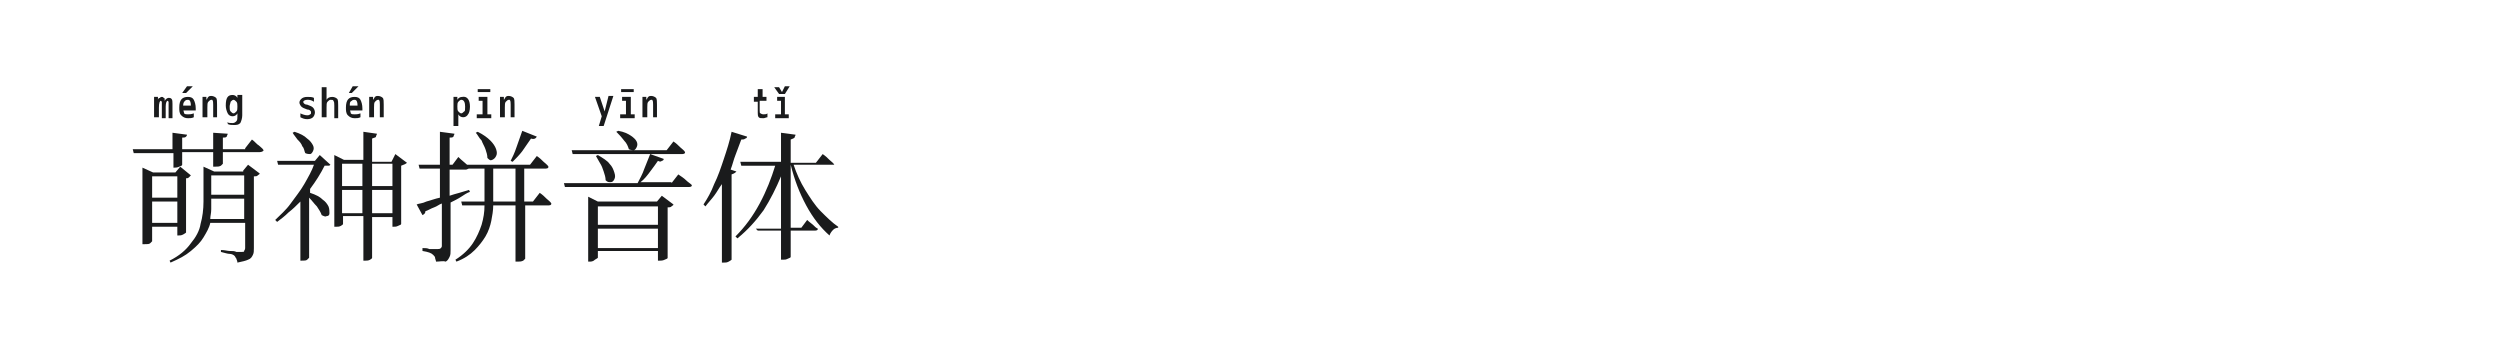 <?xml version="1.0" encoding="utf-8"?>
<!-- Generator: Adobe Illustrator 23.0.4, SVG Export Plug-In . SVG Version: 6.00 Build 0)  -->
<svg version="1.1" id="图层_1" xmlns="http://www.w3.org/2000/svg" xmlns:xlink="http://www.w3.org/1999/xlink" x="0px" y="0px"
	 width="258px" height="36px" viewBox="0 0 258 36" style="enable-background:new 0 0 258 36;" xml:space="preserve">
<style type="text/css">
	.st0{fill:#1A1B1C;}
</style>
<g>
	<path class="st0" d="M25.3,15.3l0.7-0.9c0.3,0.2,0.5,0.5,0.7,0.6c0.2,0.2,0.4,0.3,0.5,0.5c0,0.1-0.2,0.2-0.4,0.2h-3.8v1.2
		c0,0-0.1,0.1-0.2,0.2c-0.2,0.1-0.3,0.1-0.6,0.1h-0.2v-1.5h-3.2V17c0,0.1-0.1,0.1-0.3,0.2c-0.2,0.1-0.4,0.1-0.5,0.1h-0.1v-1.5h-4.1
		l-0.1-0.4h4.1v-1.7l1.5,0.2c0,0.1-0.1,0.2-0.1,0.2c-0.1,0.1-0.2,0.1-0.4,0.1v1.2h3.2v-1.7l1.5,0.1c0,0.1-0.1,0.2-0.1,0.3
		c-0.1,0.1-0.2,0.1-0.4,0.1v1.2H25.3z M18.3,23.4h-2.6v1.5c0,0-0.1,0.1-0.2,0.2s-0.3,0.1-0.6,0.1h-0.2v-7.9l1.1,0.5h2.3l0.5-0.6
		l1.1,0.9c0,0-0.1,0.1-0.2,0.2s-0.2,0.1-0.3,0.1V24c0,0-0.1,0.1-0.3,0.2c-0.2,0.1-0.3,0.1-0.5,0.1h-0.1V23.4z M18.3,18.2h-2.6v2.2
		h2.6V18.2z M15.7,23h2.6v-2.2h-2.6V23z M15.9,12.1V10h0.4l0,0.3h0c0-0.1,0.1-0.2,0.2-0.2c0.1-0.1,0.1-0.1,0.2-0.1
		c0.1,0,0.1,0,0.2,0.1c0.1,0,0.1,0.1,0.1,0.3h0c0.1-0.2,0.3-0.3,0.4-0.3c0.1,0,0.2,0,0.3,0.1c0.1,0.1,0.1,0.3,0.1,0.5v1.5h-0.4v-1.5
		c0-0.1,0-0.2,0-0.2c0,0-0.1-0.1-0.1-0.1c-0.1,0-0.2,0.2-0.2,0.6v1.2h-0.4v-1.5c0-0.1,0-0.2,0-0.2c0,0-0.1-0.1-0.1-0.1
		c-0.1,0-0.2,0.2-0.2,0.7v1H15.9z M25.1,17.6l0.5-0.6l1.2,0.9c0,0.1-0.1,0.1-0.2,0.2c-0.1,0.1-0.2,0.1-0.4,0.1v7.4
		c0,0.3,0,0.5-0.1,0.7s-0.2,0.4-0.5,0.5c-0.2,0.1-0.6,0.2-1.1,0.3c0-0.2-0.1-0.3-0.1-0.4c-0.1-0.1-0.1-0.2-0.2-0.3
		c-0.1-0.1-0.3-0.2-0.5-0.2s-0.5-0.1-0.9-0.2v-0.2c0.4,0,0.7,0.1,0.9,0.1c0.3,0,0.5,0,0.7,0.1c0.2,0,0.4,0,0.5,0
		c0.2,0,0.3,0,0.3-0.1s0.1-0.1,0.1-0.3V23h-3.6c-0.1,0.5-0.4,1-0.7,1.5c-0.3,0.5-0.7,0.9-1.3,1.4s-1.2,0.8-2.1,1.2l-0.1-0.2
		c1-0.5,1.7-1.1,2.2-1.8c0.5-0.6,0.9-1.3,1-2c0.2-0.7,0.3-1.5,0.3-2.3v-3.6l1.1,0.5H25.1z M18.9,11.2c0,0.2,0.1,0.4,0.1,0.5
		c0.1,0.1,0.2,0.1,0.4,0.1c0.2,0,0.3,0,0.6-0.1v0.4c-0.2,0.1-0.4,0.1-0.6,0.1c-0.3,0-0.5-0.1-0.7-0.3c-0.2-0.2-0.2-0.5-0.2-0.8
		c0-0.8,0.3-1.1,0.9-1.1c0.3,0,0.5,0.1,0.6,0.3c0.1,0.2,0.2,0.5,0.2,0.9c0,0,0,0.1,0,0.2H18.9z M19.3,8.9h0.6l-0.7,0.7h-0.4
		L19.3,8.9z M18.9,10.9h0.8c0-0.4-0.1-0.6-0.3-0.6c-0.1,0-0.2,0-0.3,0.1C19,10.5,18.9,10.6,18.9,10.9z M21.8,10.3
		c-0.1,0-0.2,0.1-0.3,0.2c-0.1,0.1-0.1,0.3-0.1,0.6v1h-0.5V10h0.4l0,0.3h0c0.1-0.1,0.1-0.2,0.2-0.3c0.1-0.1,0.2-0.1,0.3-0.1
		c0.2,0,0.4,0.1,0.5,0.2s0.1,0.4,0.1,0.7v1.3h-0.4v-1.3c0-0.2,0-0.4-0.1-0.5C22,10.3,21.9,10.3,21.8,10.3z M21.7,22.6h3.5v-2.1h-3.4
		v0.2c0,0.3,0,0.6,0,0.9C21.8,22,21.7,22.3,21.7,22.6z M25.2,18.1h-3.4v2h3.4V18.1z M23.4,12.6c0.2,0.1,0.4,0.1,0.6,0.1
		c0.2,0,0.3-0.1,0.4-0.2s0.1-0.3,0.1-0.5v-0.3h0c-0.1,0.2-0.3,0.3-0.5,0.3c-0.2,0-0.4-0.1-0.5-0.3c-0.1-0.2-0.2-0.5-0.2-0.8
		c0-0.8,0.2-1.1,0.7-1.1c0.2,0,0.4,0.1,0.5,0.3h0l0-0.3H25v2.1c0,0.3-0.1,0.6-0.2,0.8c-0.2,0.2-0.4,0.2-0.7,0.2
		c-0.2,0-0.4,0-0.6-0.1V12.6z M23.7,11c0,0.2,0,0.4,0.1,0.5c0.1,0.1,0.2,0.2,0.3,0.2c0.1,0,0.2-0.1,0.3-0.2c0.1-0.1,0.1-0.3,0.1-0.5
		v0c0-0.2,0-0.4-0.1-0.5c-0.1-0.1-0.2-0.2-0.3-0.2c-0.1,0-0.2,0.1-0.3,0.2C23.8,10.6,23.7,10.8,23.7,11z"/>
	<path class="st0" d="M33,16l1.1,1c-0.1,0.1-0.1,0.1-0.2,0.1c-0.1,0-0.2,0-0.4,0c-0.4,0.8-0.9,1.6-1.5,2.4v0.4
		c0.6,0.2,1,0.4,1.3,0.7c0.3,0.2,0.5,0.5,0.6,0.7S34,21.9,34,22c0,0.2-0.1,0.3-0.3,0.3c-0.1,0.1-0.3,0-0.5-0.1
		c-0.1-0.3-0.3-0.6-0.5-0.9c-0.3-0.3-0.5-0.6-0.8-0.9v6.2c0,0-0.1,0.1-0.2,0.2c-0.1,0.1-0.3,0.1-0.6,0.1H31v-6.1
		c-0.4,0.4-0.8,0.8-1.2,1.1c-0.4,0.4-0.8,0.7-1.2,1l-0.2-0.2c0.5-0.5,1.1-1,1.6-1.7s1-1.3,1.4-2c0.4-0.7,0.8-1.4,1-2h-3.7l-0.1-0.4
		h3.9L33,16z M30.2,13.7l0.2-0.1c0.6,0.2,1,0.4,1.3,0.7c0.3,0.2,0.5,0.5,0.6,0.7c0.1,0.2,0.1,0.4,0,0.6c-0.1,0.2-0.2,0.3-0.3,0.3
		s-0.3,0-0.5-0.1c-0.1-0.2-0.1-0.5-0.3-0.7c-0.1-0.3-0.3-0.5-0.5-0.7C30.5,14.1,30.3,13.9,30.2,13.7z M31.7,10.3
		c-0.2,0-0.4,0.1-0.4,0.2c0,0.1,0,0.1,0.1,0.2c0,0,0.1,0.1,0.3,0.1c0.3,0.1,0.5,0.2,0.6,0.3c0.1,0.1,0.2,0.3,0.2,0.5
		c0,0.2-0.1,0.4-0.2,0.5c-0.1,0.1-0.3,0.2-0.6,0.2c-0.3,0-0.5-0.1-0.7-0.2v-0.4c0.2,0.1,0.5,0.2,0.7,0.2c0.1,0,0.2,0,0.3-0.1
		c0.1,0,0.1-0.1,0.1-0.2c0-0.1,0-0.1-0.1-0.2c0,0-0.1-0.1-0.3-0.1c-0.3-0.1-0.5-0.2-0.6-0.3c-0.1-0.1-0.2-0.3-0.2-0.4
		c0-0.2,0.1-0.3,0.2-0.4c0.1-0.1,0.3-0.2,0.6-0.2c0.3,0,0.5,0,0.7,0.1v0.4C32.1,10.3,31.9,10.3,31.7,10.3z M33.7,9v1.3h0
		c0.1-0.2,0.3-0.3,0.6-0.3c0.2,0,0.4,0.1,0.5,0.2c0.1,0.1,0.1,0.4,0.1,0.7v1.3h-0.4v-1.3c0-0.2,0-0.4-0.1-0.5c0-0.1-0.1-0.1-0.3-0.1
		c-0.1,0-0.2,0.1-0.3,0.2c-0.1,0.1-0.1,0.3-0.1,0.6v1h-0.5V9H33.7z M40.8,15.9l1.2,0.9c-0.1,0.1-0.3,0.2-0.6,0.3v6
		c0,0.1-0.1,0.1-0.3,0.2c-0.2,0.1-0.3,0.1-0.5,0.1h-0.1v-1h-2.1v4.2c0,0.1-0.1,0.1-0.2,0.2c-0.2,0.1-0.3,0.1-0.5,0.1h-0.2v-4.6h-2.1
		v0.8c0,0.1-0.1,0.1-0.2,0.2c-0.2,0.1-0.3,0.1-0.5,0.1h-0.2V16l1,0.5h2v-2.9l1.4,0.2c0,0.1-0.1,0.2-0.1,0.3s-0.2,0.1-0.4,0.2v2.4h2
		L40.8,15.9z M37.4,16.9h-2.1v2.3h2.1V16.9z M35.3,22h2.1v-2.4h-2.1V22z M36.1,11.2c0,0.2,0.1,0.4,0.1,0.5c0.1,0.1,0.2,0.1,0.4,0.1
		c0.2,0,0.3,0,0.6-0.1v0.4c-0.2,0.1-0.4,0.1-0.6,0.1c-0.3,0-0.5-0.1-0.7-0.3c-0.2-0.2-0.2-0.5-0.2-0.8c0-0.8,0.3-1.1,0.9-1.1
		c0.3,0,0.5,0.1,0.6,0.3c0.1,0.2,0.2,0.5,0.2,0.9c0,0,0,0.1,0,0.2H36.1z M36.4,8.9h0.6l-0.7,0.7H36L36.4,8.9z M36.1,10.9h0.8
		c0-0.4-0.1-0.6-0.3-0.6c-0.1,0-0.2,0-0.3,0.1C36.1,10.5,36.1,10.6,36.1,10.9z M39,10.3c-0.1,0-0.2,0.1-0.3,0.2
		c-0.1,0.1-0.1,0.3-0.1,0.6v1h-0.5V10h0.4l0,0.3h0c0.1-0.1,0.1-0.2,0.2-0.3c0.1-0.1,0.2-0.1,0.3-0.1c0.2,0,0.4,0.1,0.5,0.2
		c0.1,0.1,0.1,0.4,0.1,0.7v1.3h-0.4v-1.3c0-0.2,0-0.4-0.1-0.5C39.2,10.3,39.1,10.3,39,10.3z M40.5,16.9h-2.1v2.3h2.1V16.9z M38.4,22
		h2.1v-2.4h-2.1V22z"/>
	<path class="st0" d="M55,20.8l0.7-0.9c0.3,0.2,0.5,0.4,0.7,0.6s0.4,0.3,0.5,0.5c0,0.2-0.2,0.2-0.4,0.2h-2.3v5.5
		c0,0-0.1,0.1-0.2,0.2C53.8,27,53.6,27,53.4,27h-0.2v-5.8h-2.3c0,0.5-0.1,1.1-0.2,1.6c-0.1,0.5-0.3,1.1-0.6,1.6s-0.7,1-1.1,1.4
		c-0.5,0.5-1.1,0.9-1.9,1.2l-0.1-0.2c0.8-0.5,1.4-1.1,1.8-1.7c0.4-0.6,0.7-1.3,0.9-1.9c0.2-0.7,0.3-1.3,0.3-2h-2.3l-0.1-0.4H50v-0.3
		v-3.1h-1.6l0,0c-0.1,0-0.2,0.1-0.3,0.1h-1.7v2.7c0.3-0.1,0.6-0.2,1-0.3c0.3-0.1,0.7-0.2,1-0.3l0.1,0.2c-0.3,0.1-0.6,0.3-0.9,0.5
		c-0.3,0.2-0.7,0.4-1.1,0.6v4.9c0,0.3,0,0.5-0.1,0.7s-0.2,0.4-0.4,0.5C45.7,26.9,45.4,27,45,27c0-0.1-0.1-0.3-0.1-0.4
		c0-0.1-0.1-0.2-0.2-0.3c-0.2-0.2-0.5-0.3-1.1-0.4v-0.3c0.3,0,0.5,0,0.7,0.1c0.2,0,0.4,0,0.5,0c0.2,0,0.3,0,0.4,0
		c0.1,0,0.2,0,0.3-0.1c0,0,0.1-0.1,0.1-0.2v-4.4c-0.3,0.1-0.5,0.3-0.8,0.4c-0.3,0.1-0.6,0.3-0.9,0.4c0,0.2-0.1,0.3-0.3,0.4L43,21.1
		c0.2-0.1,0.6-0.1,1-0.3c0.4-0.1,0.9-0.3,1.4-0.4v-3h-2.1l-0.1-0.4h2.2v-3.4l1.5,0.2c0,0.1-0.1,0.2-0.1,0.3
		c-0.1,0.1-0.2,0.1-0.4,0.1v2.8h0.3l0.6-0.8c0.4,0.4,0.7,0.6,0.9,0.8l0,0h6.5l0.7-0.9c0.3,0.2,0.5,0.4,0.7,0.6s0.4,0.3,0.5,0.5
		c0,0.2-0.2,0.2-0.4,0.2h-2.1v3.4H55z M48.5,11c0,0.4-0.1,0.7-0.2,0.8c-0.1,0.2-0.3,0.3-0.5,0.3c-0.2,0-0.4-0.1-0.5-0.3h0V13h-0.5
		V10h0.4l0,0.3h0c0.1-0.2,0.3-0.3,0.5-0.3C48.2,9.9,48.5,10.3,48.5,11z M47.6,10.3c-0.1,0-0.2,0.1-0.3,0.2c-0.1,0.1-0.1,0.3-0.1,0.5
		v0c0,0.2,0,0.4,0.1,0.5c0.1,0.1,0.2,0.2,0.3,0.2s0.2-0.1,0.3-0.2C48,11.5,48,11.3,48,11C48,10.6,47.9,10.3,47.6,10.3z M49.1,13.7
		l0.2-0.1c0.6,0.3,1,0.6,1.3,0.9c0.3,0.3,0.5,0.6,0.6,0.9c0.1,0.3,0.1,0.5,0,0.7c-0.1,0.2-0.2,0.3-0.4,0.4c-0.2,0.1-0.3,0-0.5-0.2
		c0-0.3-0.1-0.6-0.2-0.9c-0.1-0.3-0.3-0.6-0.4-0.9C49.4,14.2,49.3,13.9,49.1,13.7z M49.4,10h0.9v1.8h0.4v0.4h-1.5v-0.4h0.6v-1.4
		h-0.4V10z M49.3,9.5V9.2h1.3v0.3H49.3z M50.9,20.8h2.3v-3.4h-2.3v3.1V20.8z M52.5,10.3c-0.1,0-0.2,0.1-0.3,0.2
		c-0.1,0.1-0.1,0.3-0.1,0.6v1h-0.5V10h0.4l0,0.3h0c0.1-0.1,0.1-0.2,0.2-0.3c0.1-0.1,0.2-0.1,0.3-0.1c0.2,0,0.4,0.1,0.5,0.2
		c0.1,0.1,0.1,0.4,0.1,0.7v1.3h-0.4v-1.3c0-0.2,0-0.4-0.1-0.5C52.7,10.3,52.6,10.3,52.5,10.3z M53.9,13.5l1.5,0.6
		c-0.1,0.2-0.3,0.3-0.6,0.2c-0.3,0.4-0.6,0.9-0.9,1.3c-0.3,0.4-0.7,0.8-1,1.1l-0.2-0.1c0.2-0.4,0.4-0.8,0.6-1.4
		C53.5,14.6,53.7,14.1,53.9,13.5z"/>
	<path class="st0" d="M69.3,18.9L70,18c0.3,0.2,0.6,0.4,0.8,0.6c0.2,0.2,0.4,0.3,0.6,0.5c0,0.2-0.2,0.2-0.4,0.2H58.3l-0.1-0.4h7.6
		c0.2-0.4,0.5-0.9,0.7-1.5c0.2-0.5,0.4-1,0.6-1.5h-8l-0.1-0.4h9.8l0.7-0.9c0.3,0.2,0.5,0.4,0.7,0.6c0.2,0.2,0.4,0.3,0.5,0.5
		c0,0.2-0.2,0.2-0.4,0.2h-3.2l1.4,0.5c0,0.1-0.1,0.2-0.2,0.2c-0.1,0.1-0.2,0.1-0.4,0c-0.2,0.3-0.5,0.7-0.8,1.1
		c-0.3,0.4-0.6,0.8-1,1.1H69.3z M67.8,20.8l0.5-0.6l1.2,0.9c0,0.1-0.1,0.1-0.2,0.2s-0.2,0.1-0.4,0.1v5.2c0,0.1-0.1,0.1-0.3,0.2
		c-0.2,0.1-0.4,0.1-0.5,0.1h-0.2v-1h-6.2v0.7c0,0-0.1,0.1-0.3,0.2C61.2,27,61,27,60.8,27h-0.1v-6.7l1,0.5H67.8z M62.4,11.5
		L62.4,11.5l0.4-1.6h0.5l-1,3.1h-0.5l0.3-1L61.4,10h0.5L62.4,11.5z M61.5,16.1l0.2-0.1c0.5,0.3,1,0.6,1.2,0.9
		c0.3,0.3,0.4,0.6,0.5,0.9c0.1,0.3,0.1,0.5,0,0.7c-0.1,0.2-0.2,0.3-0.4,0.3c-0.2,0-0.3,0-0.5-0.2c0-0.3-0.1-0.6-0.2-0.9
		s-0.2-0.6-0.4-0.9C61.8,16.6,61.6,16.3,61.5,16.1z M67.9,21.3h-6.2v1.9h6.2V21.3z M61.7,25.6h6.2v-2h-6.2V25.6z M63.6,13.6l0.2-0.1
		c0.6,0.1,1,0.3,1.3,0.5c0.3,0.2,0.5,0.4,0.6,0.6c0.1,0.2,0.1,0.4,0,0.6c-0.1,0.2-0.2,0.3-0.3,0.3s-0.3,0-0.5-0.1
		c-0.1-0.3-0.2-0.6-0.5-0.9C64.1,14.1,63.8,13.8,63.6,13.6z M64.2,10h0.9v1.8h0.4v0.4h-1.5v-0.4h0.6v-1.4h-0.4V10z M64.1,9.5V9.2
		h1.3v0.3H64.1z M67.2,10.3c-0.1,0-0.2,0.1-0.3,0.2c-0.1,0.1-0.1,0.3-0.1,0.6v1h-0.5V10h0.4l0,0.3h0c0.1-0.1,0.1-0.2,0.2-0.3
		c0.1-0.1,0.2-0.1,0.3-0.1c0.2,0,0.4,0.1,0.5,0.2s0.1,0.4,0.1,0.7v1.3h-0.4v-1.3c0-0.2,0-0.4-0.1-0.5C67.4,10.3,67.4,10.3,67.2,10.3
		z"/>
	<path class="st0" d="M75.4,17.5l0.6,0.2c-0.1,0.1-0.2,0.2-0.5,0.3v8.8c0,0-0.1,0.1-0.3,0.2c-0.2,0.1-0.3,0.1-0.5,0.1h-0.2v-8.1
		c-0.3,0.4-0.5,0.8-0.8,1.2s-0.6,0.7-0.9,1.1l-0.2-0.2c0.4-0.6,0.8-1.3,1.1-2.1c0.4-0.8,0.7-1.7,1-2.6c0.3-0.9,0.6-1.8,0.8-2.8
		l1.6,0.5c0,0.1-0.1,0.2-0.2,0.2c-0.1,0.1-0.2,0.1-0.4,0.1c-0.2,0.5-0.4,1.1-0.6,1.6S75.6,17,75.4,17.5z M85.7,17h-3.8
		c0.3,0.9,0.7,1.8,1.2,2.6c0.5,0.8,1,1.6,1.6,2.2s1.2,1.2,1.8,1.6l0,0.1c-0.2,0-0.4,0.1-0.5,0.2s-0.3,0.3-0.4,0.6
		c-0.9-0.8-1.7-1.8-2.4-3.1S82,18.6,81.6,17h0v6.5h1.1l0.6-0.8c0.2,0.2,0.5,0.4,0.6,0.5c0.2,0.2,0.3,0.3,0.5,0.4
		c0,0.2-0.2,0.2-0.4,0.2h-2.4v2.7c0,0.1-0.1,0.1-0.3,0.2c-0.2,0.1-0.3,0.1-0.5,0.1h-0.2v-3h-2.4L78,23.6h2.6v-5.4
		c-0.5,1.2-1.1,2.4-1.8,3.5c-0.8,1.1-1.6,2-2.7,2.9l-0.2-0.2c1-1,1.8-2.1,2.5-3.4c0.7-1.3,1.2-2.6,1.6-3.9h-3.5l-0.1-0.4h4.2v-3
		l1.5,0.2c0,0.1-0.1,0.2-0.1,0.3c-0.1,0.1-0.2,0.1-0.4,0.2v2.4h2.6l0.7-0.9c0.3,0.2,0.5,0.4,0.7,0.6c0.2,0.2,0.4,0.3,0.5,0.5
		C86,17,85.9,17,85.7,17z M79.1,10v0.4h-0.7v1c0,0.2,0,0.3,0.1,0.3c0,0,0.1,0.1,0.3,0.1c0.1,0,0.3,0,0.4-0.1v0.4
		c-0.1,0-0.3,0.1-0.4,0.1c-0.3,0-0.4,0-0.5-0.1c-0.1-0.1-0.1-0.3-0.1-0.5v-1.1h-0.4V10h0.4V9.2h0.5V10H79.1z M80.7,9.5L81,8.9h0.5
		L81,9.7h-0.6l-0.5-0.7h0.5L80.7,9.5L80.7,9.5z M80.1,10H81v1.8h0.4v0.4H80v-0.4h0.6v-1.4h-0.4V10z"/>
</g>
</svg>
